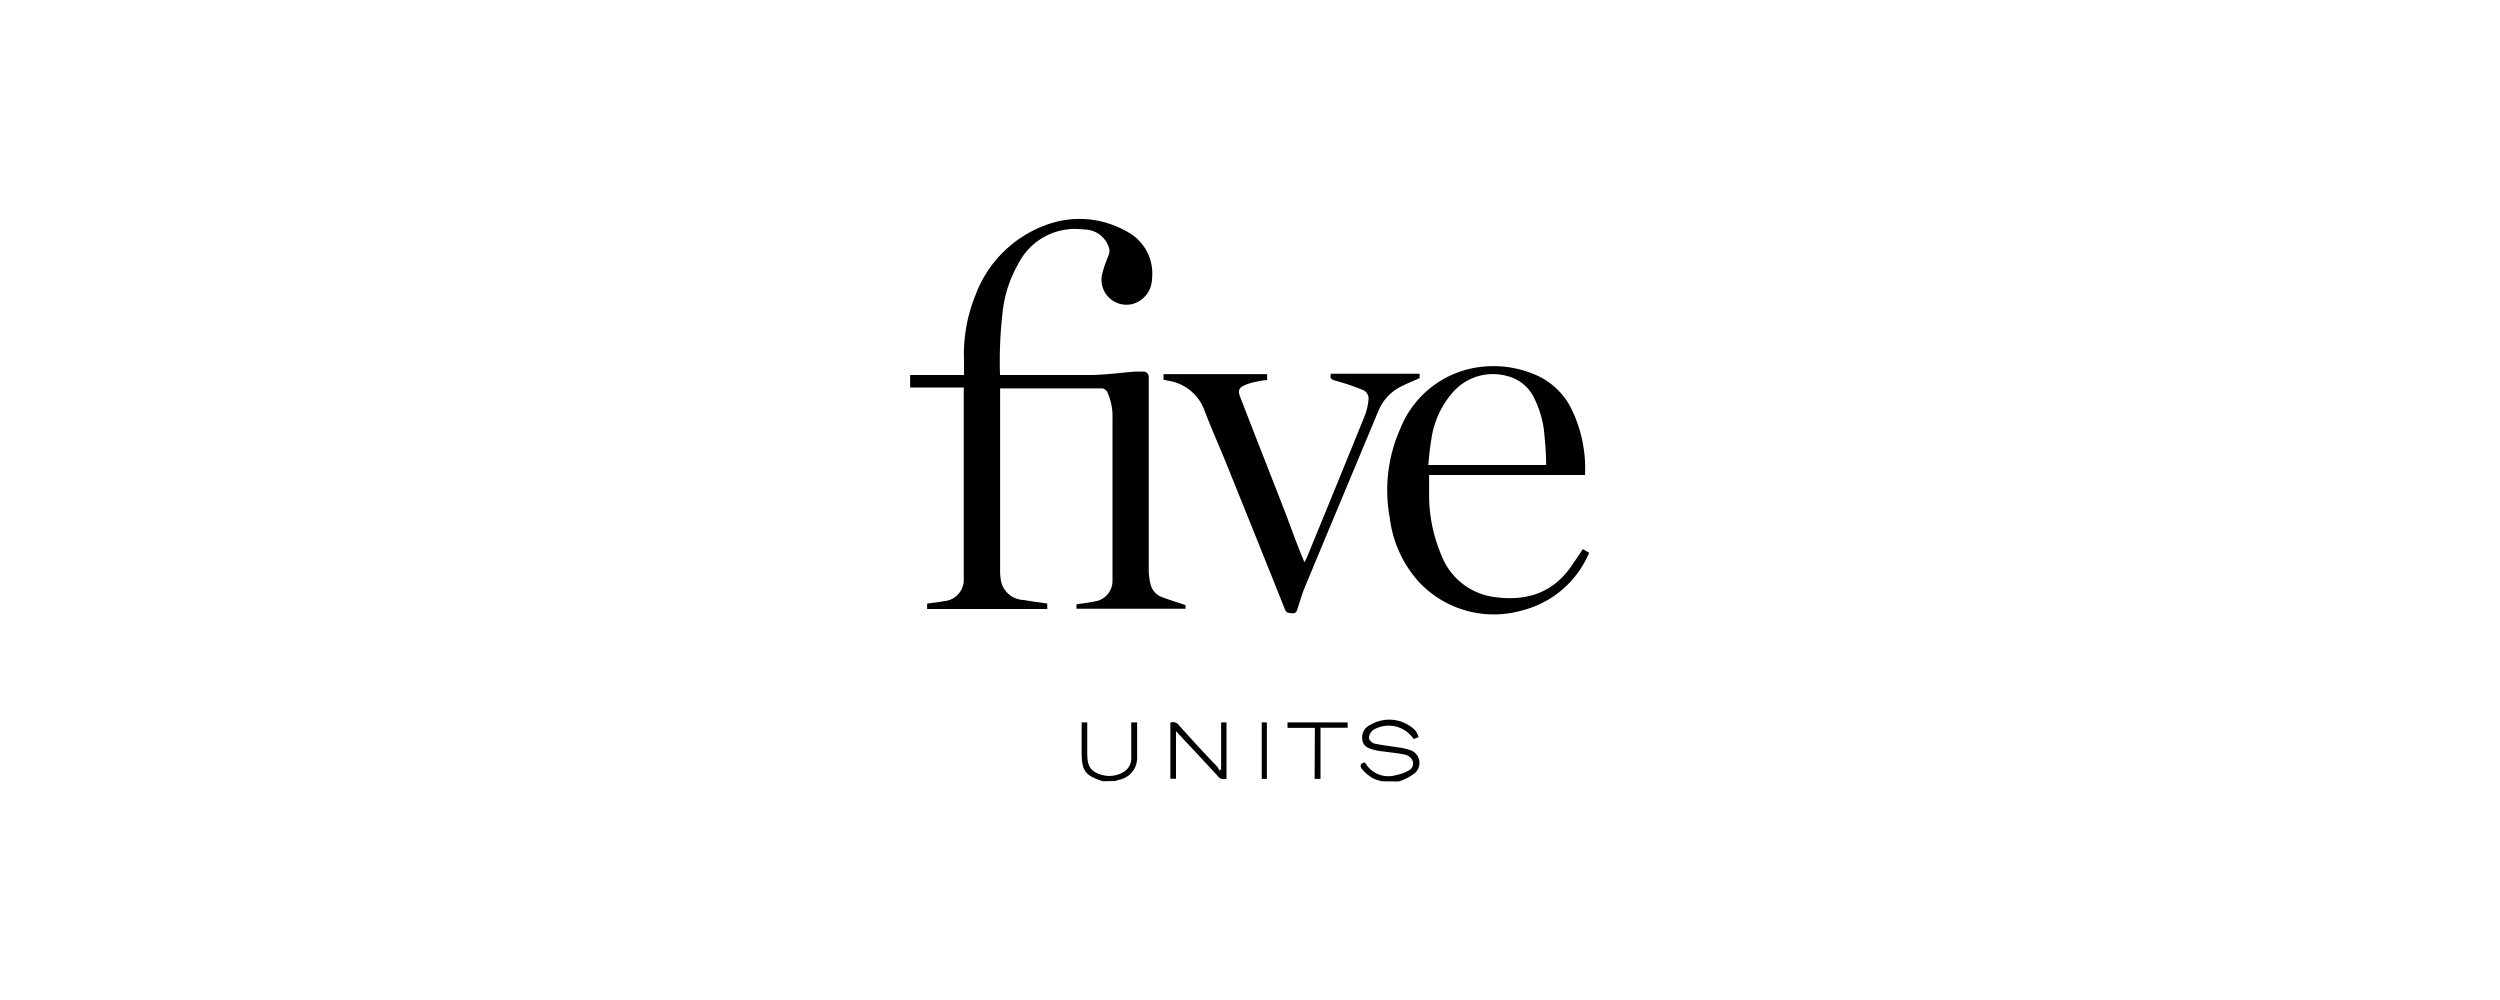 <?xml version="1.0" encoding="utf-8"?><svg id="Laag_1" data-name="Laag 1" xmlns="http://www.w3.org/2000/svg" viewBox="0 0 200 80">
  <g>
    <path d="M72.81,30h4.31V28.75a12.51,12.51,0,0,1,.93-5.17A9.47,9.47,0,0,1,83.68,18a7.62,7.62,0,0,1,6.41.49,3.79,3.79,0,0,1,2.07,3.82,2.13,2.13,0,0,1-1.52,2,2,2,0,0,1-2.45-2.46,9.83,9.83,0,0,1,.47-1.35,1.24,1.24,0,0,0,.09-.56,2.08,2.08,0,0,0-2.07-1.58,5.09,5.09,0,0,0-5.23,2.77,9.87,9.87,0,0,0-1.21,3.58A34.22,34.22,0,0,0,80,30l.42,0c2.24,0,4.47,0,6.71,0,1.21,0,2.43-.17,3.64-.27l.64,0a.43.43,0,0,1,.49.46V45.69a4.84,4.84,0,0,0,.15,1.07,1.44,1.44,0,0,0,.88,1c.61.23,1.23.42,1.91.65l0,.29H86.12l0-.34.17-.05a12.66,12.66,0,0,0,1.5-.24A1.66,1.66,0,0,0,89,46.45c0-.16,0-.32,0-.48V33.44a4.6,4.6,0,0,0-.43-2.1.57.57,0,0,0-.38-.27q-4,0-8.07,0l-.11,0c0,.13,0,.27,0,.41V45.68a3.81,3.81,0,0,0,.12,1A1.92,1.92,0,0,0,81.9,48c.62.11,1.24.19,1.88.28v.44H74.17v-.43c.46-.07.92-.11,1.37-.2a1.71,1.71,0,0,0,1.56-1.8c0-.16,0-.32,0-.48V31H72.81Z"/>
    <path d="M110.56,62.5a3,3,0,0,1-.75-.25,3.56,3.56,0,0,1-.84-.71c-.2-.24-.18-.5.23-.54a2.14,2.14,0,0,0,2.51,1,3,3,0,0,0,1-.37.62.62,0,0,0,.3-.76.89.89,0,0,0-.53-.48c-.61-.14-1.24-.19-1.86-.28a6,6,0,0,1-.74-.13c-.45-.12-.85-.3-.9-.84a1.11,1.11,0,0,1,.68-1.17,2.95,2.95,0,0,1,3.55.45,1.67,1.67,0,0,1,.28.55l-.4.15a2.4,2.4,0,0,0-3.27-.7.88.88,0,0,0-.3.64c0,.15.27.39.45.43.62.13,1.26.2,1.89.3a5.13,5.13,0,0,1,.9.2,1.08,1.08,0,0,1,.4,1.88,4.38,4.38,0,0,1-1,.56,2.63,2.63,0,0,1-.3.09Z"/>
    <path d="M88.23,62.5l0,0c-1.45-.47-1.7-.83-1.7-2.37V57.79l.45,0c0,.84,0,1.65,0,2.47,0,.64.07,1.25.72,1.56a2.25,2.25,0,0,0,2.22-.08,1.29,1.29,0,0,0,.58-1.21V57.79l.47,0V59c0,.52,0,1,0,1.56a1.78,1.78,0,0,1-1.48,1.83,2.67,2.67,0,0,0-.26.09Z"/>
    <path d="M126.8,38H114.33c0,.65,0,1.27,0,1.87a12.3,12.3,0,0,0,1,4.59,5.27,5.27,0,0,0,4.06,3.28c2.61.4,4.84-.23,6.38-2.54l.86-1.27.5.29a7.91,7.91,0,0,1-5.31,4.6,8.2,8.2,0,0,1-8.43-2.4,9.37,9.37,0,0,1-2.21-5,12.07,12.07,0,0,1,.85-7.14,7.9,7.9,0,0,1,5.49-4.76,8.45,8.45,0,0,1,5.16.4,5.72,5.72,0,0,1,3,2.72A10.85,10.85,0,0,1,126.8,38Zm-3.11-.8c0-.83-.06-1.58-.13-2.32a8,8,0,0,0-.81-3,3.25,3.25,0,0,0-2.27-1.82,4.24,4.24,0,0,0-4.23,1.3,7.22,7.22,0,0,0-1.75,3.84c-.12.67-.17,1.36-.24,2Z"/>
    <path d="M93.08,30.38v-.45h8.29v.48c-.29,0-.59.07-.89.13a5.26,5.26,0,0,0-.8.23c-.57.23-.68.46-.46,1,1.16,3,2.34,6,3.51,9,.53,1.37,1,2.74,1.62,4.2a3.38,3.38,0,0,0,.19-.35c1.57-3.82,3.13-7.63,4.68-11.46a5.09,5.09,0,0,0,.26-1.17.75.75,0,0,0-.52-.82,18,18,0,0,0-2.11-.71c-.33-.09-.49-.18-.37-.56h7.09v.35c-.57.26-1.13.47-1.65.76a3.79,3.79,0,0,0-1.66,1.89c-1.94,4.66-3.9,9.32-5.84,14-.25.58-.42,1.19-.61,1.78-.07.21-.11.4-.42.38s-.48,0-.61-.35q-2.36-5.9-4.74-11.79c-.56-1.37-1.17-2.73-1.69-4.11a3.68,3.68,0,0,0-2.87-2.35Z"/>
    <path d="M98.12,62.29a.59.59,0,0,1-.71-.22c-1.08-1.17-2.16-2.33-3.33-3.57v3.8h-.45V57.81a.57.57,0,0,1,.67.19c1,1.12,2,2.22,3.08,3.33a2.27,2.27,0,0,1,.17.31l.14-.1V57.79h.43Z"/>
    <path d="M105.19,58.23H103l0-.44h4.81l0,.43h-2.17v4.09h-.47Z"/>
    <path d="M101.35,62.31h-.41V57.79l.41,0Z"/>
  </g>
</svg>
